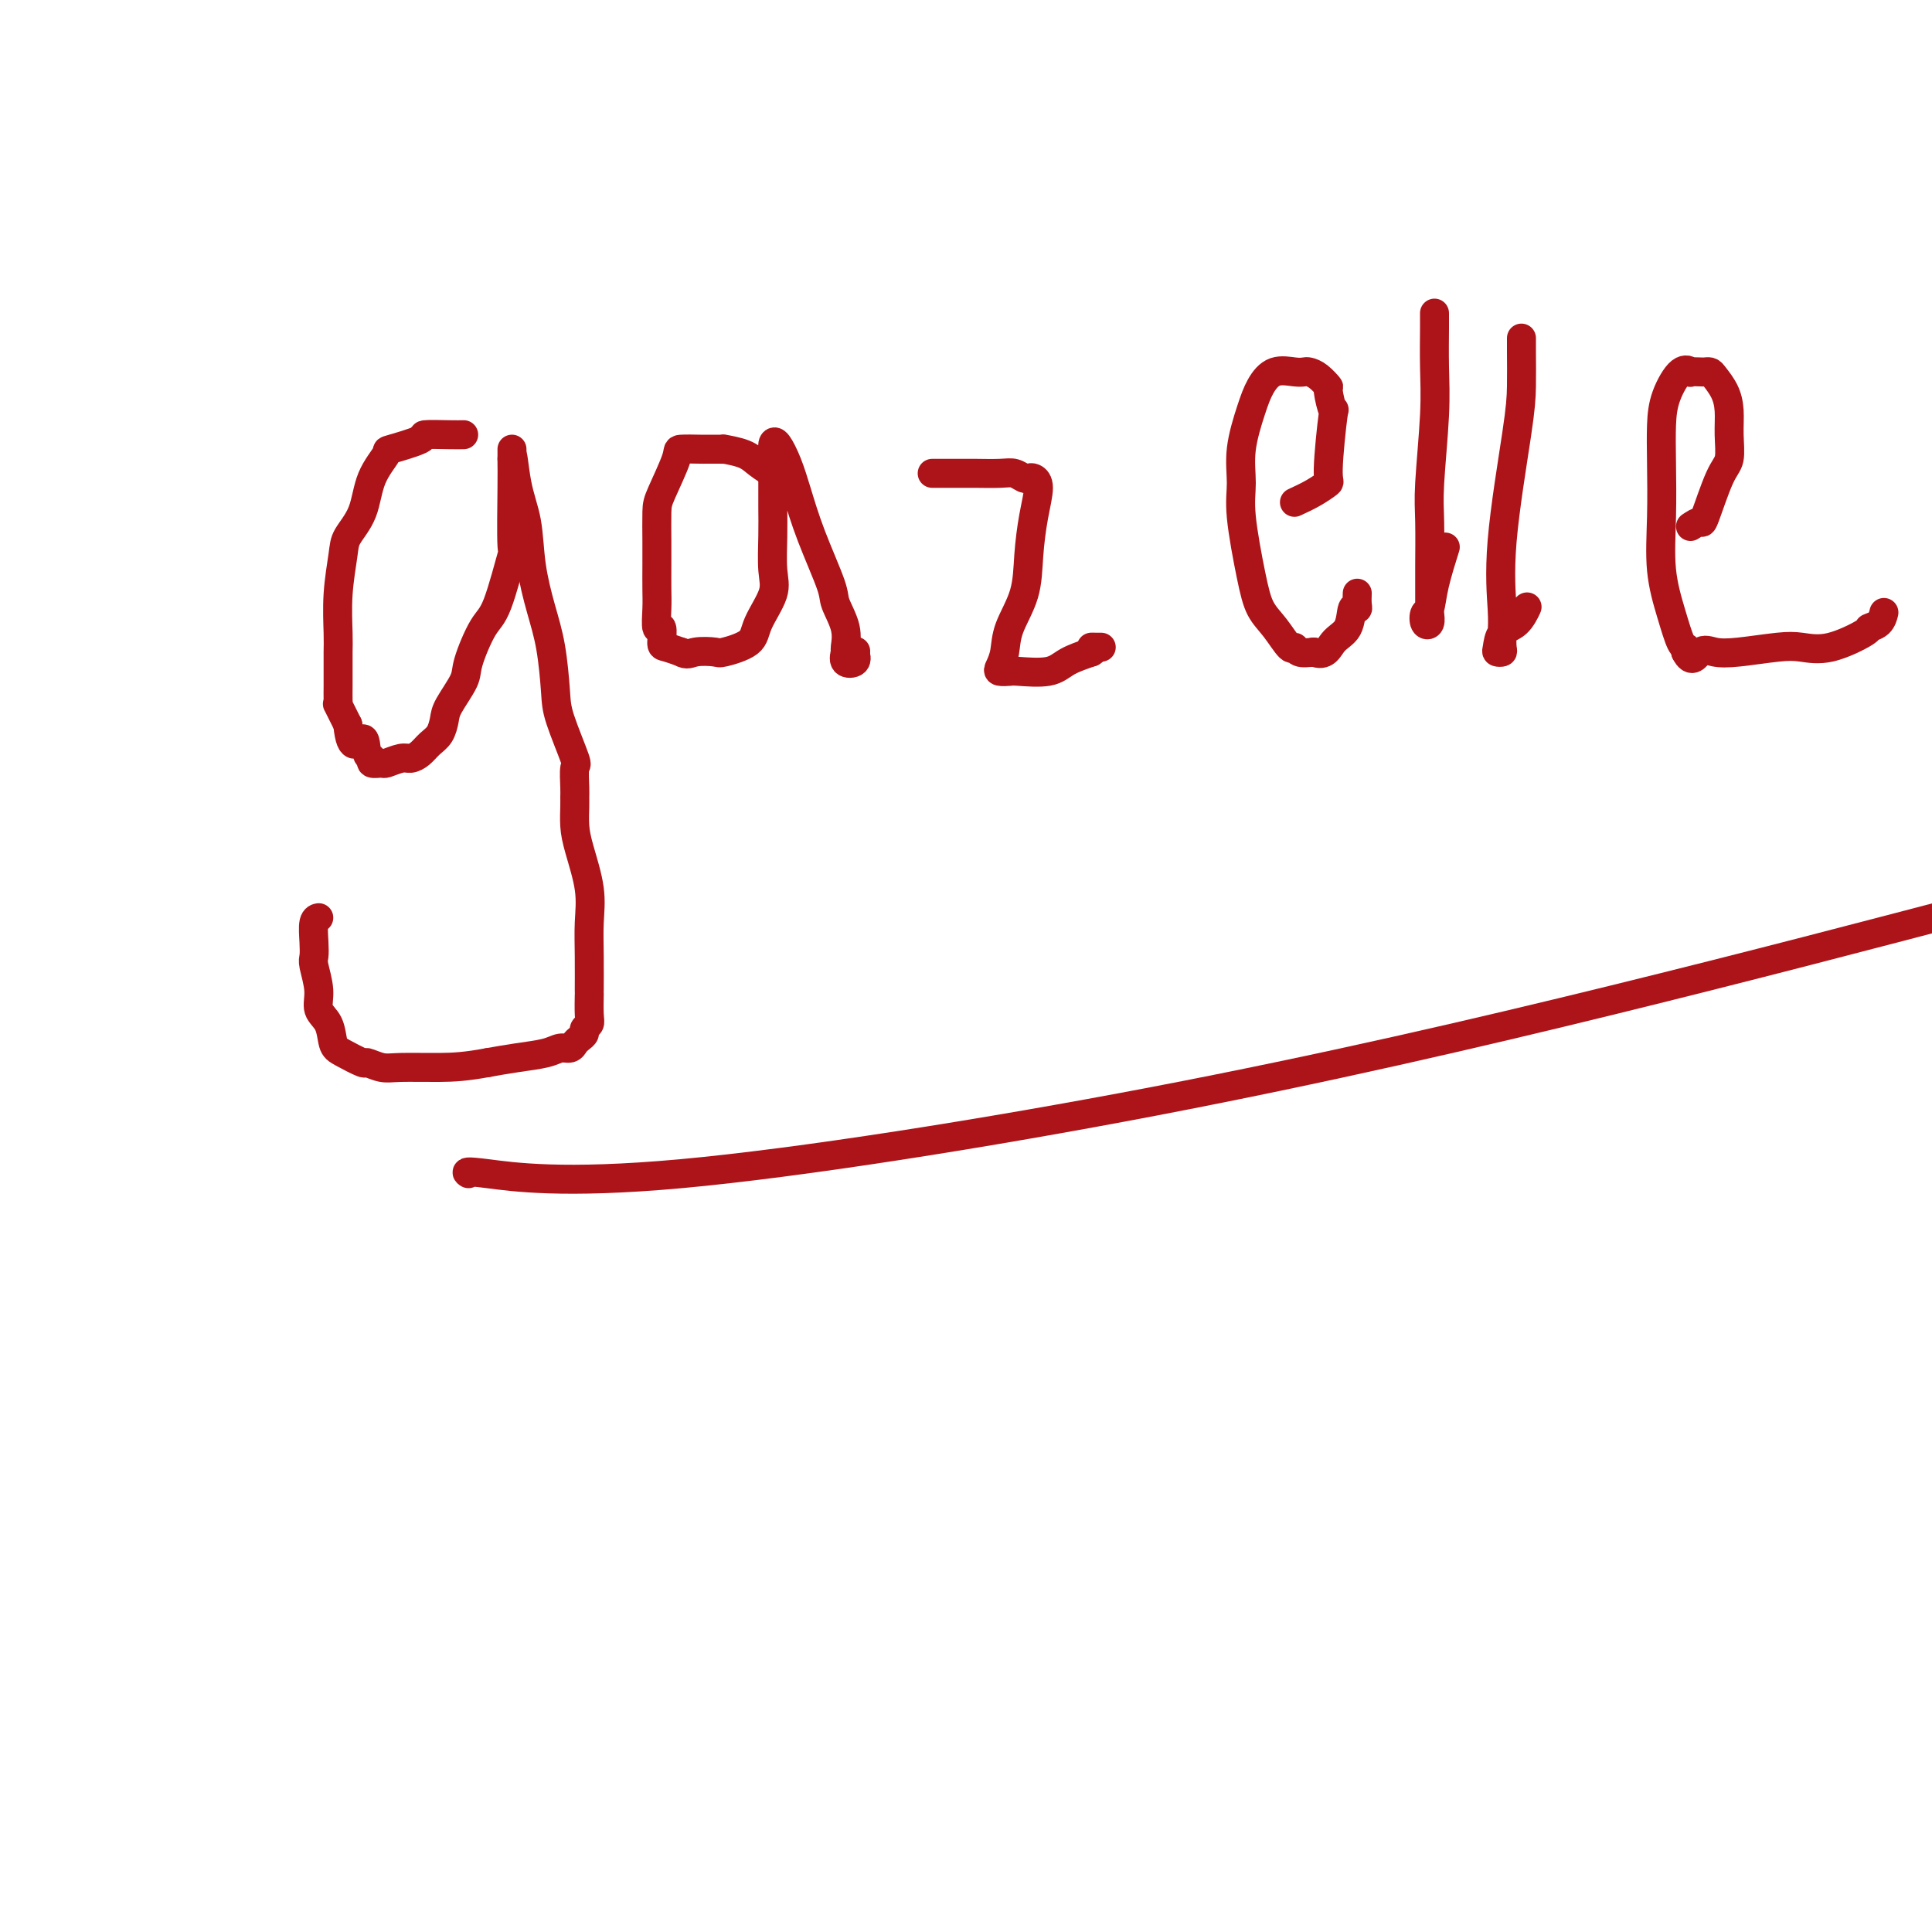 <svg viewBox='0 0 400 400' version='1.1' xmlns='http://www.w3.org/2000/svg' xmlns:xlink='http://www.w3.org/1999/xlink'><g fill='none' stroke='#AD1419' stroke-width='6' stroke-linecap='round' stroke-linejoin='round'><path d='M96,90c-0.684,0.014 -1.368,0.029 -3,0c-1.632,-0.029 -4.213,-0.100 -5,0c-0.787,0.100 0.219,0.371 -1,1c-1.219,0.629 -4.663,1.617 -6,2c-1.337,0.383 -0.568,0.160 -1,1c-0.432,0.840 -2.067,2.742 -3,5c-0.933,2.258 -1.164,4.873 -2,7c-0.836,2.127 -2.277,3.765 -3,5c-0.723,1.235 -0.730,2.067 -1,4c-0.270,1.933 -0.804,4.968 -1,8c-0.196,3.032 -0.053,6.062 0,8c0.053,1.938 0.014,2.783 0,4c-0.014,1.217 -0.005,2.807 0,4c0.005,1.193 0.007,1.991 0,3c-0.007,1.009 -0.022,2.229 0,3c0.022,0.771 0.083,1.092 0,1c-0.083,-0.092 -0.309,-0.598 0,0c0.309,0.598 1.155,2.299 2,4'/><path d='M72,150c0.637,6.543 2.231,3.399 3,3c0.769,-0.399 0.715,1.947 1,3c0.285,1.053 0.909,0.814 1,1c0.091,0.186 -0.352,0.796 0,1c0.352,0.204 1.498,-0.000 2,0c0.502,0.000 0.361,0.204 1,0c0.639,-0.204 2.059,-0.816 3,-1c0.941,-0.184 1.405,0.060 2,0c0.595,-0.060 1.323,-0.426 2,-1c0.677,-0.574 1.303,-1.358 2,-2c0.697,-0.642 1.466,-1.144 2,-2c0.534,-0.856 0.832,-2.068 1,-3c0.168,-0.932 0.207,-1.585 1,-3c0.793,-1.415 2.339,-3.591 3,-5c0.661,-1.409 0.436,-2.051 1,-4c0.564,-1.949 1.916,-5.204 3,-7c1.084,-1.796 1.898,-2.133 3,-5c1.102,-2.867 2.491,-8.263 3,-10c0.509,-1.737 0.136,0.184 0,-2c-0.136,-2.184 -0.037,-8.475 0,-12c0.037,-3.525 0.010,-4.285 0,-5c-0.010,-0.715 -0.003,-1.385 0,-2c0.003,-0.615 0.001,-1.176 0,-1c-0.001,0.176 -0.000,1.088 0,2'/><path d='M106,95c0.115,-2.333 0.401,1.834 1,5c0.599,3.166 1.509,5.330 2,8c0.491,2.670 0.563,5.847 1,9c0.437,3.153 1.239,6.282 2,9c0.761,2.718 1.482,5.026 2,8c0.518,2.974 0.832,6.614 1,9c0.168,2.386 0.188,3.518 1,6c0.812,2.482 2.414,6.316 3,8c0.586,1.684 0.157,1.220 0,2c-0.157,0.780 -0.040,2.806 0,4c0.040,1.194 0.004,1.556 0,2c-0.004,0.444 0.023,0.970 0,2c-0.023,1.030 -0.097,2.565 0,4c0.097,1.435 0.366,2.771 1,5c0.634,2.229 1.634,5.350 2,8c0.366,2.650 0.098,4.828 0,7c-0.098,2.172 -0.025,4.336 0,7c0.025,2.664 0.003,5.827 0,7c-0.003,1.173 0.014,0.356 0,1c-0.014,0.644 -0.059,2.750 0,4c0.059,1.250 0.223,1.644 0,2c-0.223,0.356 -0.832,0.674 -1,1c-0.168,0.326 0.107,0.661 0,1c-0.107,0.339 -0.596,0.682 -1,1c-0.404,0.318 -0.725,0.610 -1,1c-0.275,0.390 -0.505,0.878 -1,1c-0.495,0.122 -1.256,-0.122 -2,0c-0.744,0.122 -1.469,0.610 -3,1c-1.531,0.390 -3.866,0.683 -6,1c-2.134,0.317 -4.067,0.659 -6,1'/><path d='M101,220c-4.616,0.850 -7.156,0.976 -10,1c-2.844,0.024 -5.991,-0.052 -8,0c-2.009,0.052 -2.882,0.234 -4,0c-1.118,-0.234 -2.483,-0.885 -3,-1c-0.517,-0.115 -0.185,0.304 -1,0c-0.815,-0.304 -2.778,-1.332 -4,-2c-1.222,-0.668 -1.704,-0.977 -2,-2c-0.296,-1.023 -0.405,-2.759 -1,-4c-0.595,-1.241 -1.676,-1.986 -2,-3c-0.324,-1.014 0.108,-2.296 0,-4c-0.108,-1.704 -0.757,-3.830 -1,-5c-0.243,-1.170 -0.079,-1.385 0,-2c0.079,-0.615 0.073,-1.629 0,-3c-0.073,-1.371 -0.212,-3.100 0,-4c0.212,-0.900 0.775,-0.971 1,-1c0.225,-0.029 0.113,-0.014 0,0'/><path d='M161,101c0.038,-0.779 0.076,-1.557 0,-2c-0.076,-0.443 -0.264,-0.549 -1,-1c-0.736,-0.451 -2.018,-1.245 -3,-2c-0.982,-0.755 -1.662,-1.470 -3,-2c-1.338,-0.530 -3.333,-0.874 -4,-1c-0.667,-0.126 -0.007,-0.034 0,0c0.007,0.034 -0.640,0.009 -1,0c-0.360,-0.009 -0.433,-0.001 -1,0c-0.567,0.001 -1.626,-0.004 -2,0c-0.374,0.004 -0.062,0.018 -1,0c-0.938,-0.018 -3.127,-0.067 -4,0c-0.873,0.067 -0.430,0.249 -1,2c-0.570,1.751 -2.153,5.070 -3,7c-0.847,1.930 -0.959,2.472 -1,4c-0.041,1.528 -0.012,4.043 0,6c0.012,1.957 0.007,3.355 0,5c-0.007,1.645 -0.016,3.537 0,5c0.016,1.463 0.058,2.496 0,4c-0.058,1.504 -0.215,3.478 0,4c0.215,0.522 0.801,-0.410 1,0c0.199,0.410 0.012,2.161 0,3c-0.012,0.839 0.151,0.764 1,1c0.849,0.236 2.386,0.782 3,1c0.614,0.218 0.307,0.109 0,0'/><path d='M141,135c1.222,0.779 1.778,0.227 3,0c1.222,-0.227 3.109,-0.129 4,0c0.891,0.129 0.785,0.288 2,0c1.215,-0.288 3.751,-1.023 5,-2c1.249,-0.977 1.210,-2.195 2,-4c0.790,-1.805 2.408,-4.198 3,-6c0.592,-1.802 0.159,-3.013 0,-5c-0.159,-1.987 -0.043,-4.749 0,-7c0.043,-2.251 0.014,-3.989 0,-6c-0.014,-2.011 -0.012,-4.293 0,-6c0.012,-1.707 0.033,-2.837 0,-4c-0.033,-1.163 -0.121,-2.357 0,-3c0.121,-0.643 0.450,-0.733 1,0c0.550,0.733 1.322,2.291 2,4c0.678,1.709 1.261,3.569 2,6c0.739,2.431 1.634,5.433 3,9c1.366,3.567 3.204,7.700 4,10c0.796,2.300 0.551,2.767 1,4c0.449,1.233 1.592,3.232 2,5c0.408,1.768 0.082,3.305 0,4c-0.082,0.695 0.081,0.547 0,1c-0.081,0.453 -0.406,1.507 0,2c0.406,0.493 1.545,0.427 2,0c0.455,-0.427 0.228,-1.213 0,-2'/><path d='M177,135c0.333,-0.333 0.167,-0.167 0,0'/><path d='M193,98c0.416,0.000 0.832,0.000 1,0c0.168,-0.000 0.089,-0.001 1,0c0.911,0.001 2.811,0.004 4,0c1.189,-0.004 1.667,-0.015 3,0c1.333,0.015 3.523,0.056 5,0c1.477,-0.056 2.243,-0.208 3,0c0.757,0.208 1.507,0.776 2,1c0.493,0.224 0.731,0.104 1,0c0.269,-0.104 0.568,-0.193 1,0c0.432,0.193 0.995,0.669 1,2c0.005,1.331 -0.548,3.518 -1,6c-0.452,2.482 -0.804,5.260 -1,8c-0.196,2.740 -0.236,5.442 -1,8c-0.764,2.558 -2.250,4.973 -3,7c-0.750,2.027 -0.763,3.667 -1,5c-0.237,1.333 -0.699,2.359 -1,3c-0.301,0.641 -0.441,0.898 0,1c0.441,0.102 1.464,0.049 2,0c0.536,-0.049 0.587,-0.096 2,0c1.413,0.096 4.188,0.333 6,0c1.812,-0.333 2.661,-1.238 4,-2c1.339,-0.762 3.170,-1.381 5,-2'/><path d='M226,135c1.348,-0.845 0.217,-0.959 0,-1c-0.217,-0.041 0.480,-0.011 1,0c0.520,0.011 0.863,0.003 1,0c0.137,-0.003 0.069,-0.002 0,0'/><path d='M268,104c1.343,-0.620 2.687,-1.241 4,-2c1.313,-0.759 2.596,-1.658 3,-2c0.404,-0.342 -0.072,-0.128 0,-3c0.072,-2.872 0.693,-8.829 1,-11c0.307,-2.171 0.300,-0.557 0,-1c-0.300,-0.443 -0.892,-2.942 -1,-4c-0.108,-1.058 0.268,-0.675 0,-1c-0.268,-0.325 -1.180,-1.357 -2,-2c-0.820,-0.643 -1.546,-0.896 -2,-1c-0.454,-0.104 -0.635,-0.058 -1,0c-0.365,0.058 -0.915,0.127 -2,0c-1.085,-0.127 -2.707,-0.450 -4,0c-1.293,0.450 -2.257,1.674 -3,3c-0.743,1.326 -1.265,2.755 -2,5c-0.735,2.245 -1.684,5.307 -2,8c-0.316,2.693 0.001,5.016 0,7c-0.001,1.984 -0.319,3.629 0,7c0.319,3.371 1.276,8.468 2,12c0.724,3.532 1.215,5.500 2,7c0.785,1.500 1.865,2.532 3,4c1.135,1.468 2.325,3.373 3,4c0.675,0.627 0.836,-0.023 1,0c0.164,0.023 0.333,0.721 1,1c0.667,0.279 1.834,0.140 3,0'/><path d='M272,135c2.438,1.056 3.031,-0.805 4,-2c0.969,-1.195 2.312,-1.725 3,-3c0.688,-1.275 0.720,-3.295 1,-4c0.280,-0.705 0.807,-0.096 1,0c0.193,0.096 0.052,-0.320 0,-1c-0.052,-0.680 -0.015,-1.623 0,-2c0.015,-0.377 0.007,-0.189 0,0'/><path d='M297,65c-0.002,-0.151 -0.004,-0.302 0,0c0.004,0.302 0.015,1.058 0,3c-0.015,1.942 -0.057,5.069 0,8c0.057,2.931 0.211,5.665 0,10c-0.211,4.335 -0.789,10.272 -1,14c-0.211,3.728 -0.057,5.247 0,8c0.057,2.753 0.015,6.740 0,9c-0.015,2.260 -0.003,2.795 0,4c0.003,1.205 -0.003,3.081 0,4c0.003,0.919 0.014,0.880 0,1c-0.014,0.120 -0.053,0.400 0,1c0.053,0.600 0.198,1.522 0,2c-0.198,0.478 -0.739,0.512 -1,0c-0.261,-0.512 -0.241,-1.571 0,-2c0.241,-0.429 0.704,-0.228 1,-1c0.296,-0.772 0.426,-2.515 1,-5c0.574,-2.485 1.593,-5.710 2,-7c0.407,-1.290 0.204,-0.645 0,0'/><path d='M315,70c-0.006,0.628 -0.012,1.256 0,3c0.012,1.744 0.042,4.605 0,7c-0.042,2.395 -0.155,4.323 -1,10c-0.845,5.677 -2.422,15.105 -3,22c-0.578,6.895 -0.159,11.259 0,14c0.159,2.741 0.056,3.858 0,5c-0.056,1.142 -0.066,2.310 0,3c0.066,0.690 0.209,0.902 0,1c-0.209,0.098 -0.770,0.082 -1,0c-0.230,-0.082 -0.128,-0.229 0,-1c0.128,-0.771 0.282,-2.165 1,-3c0.718,-0.835 2.001,-1.109 3,-2c0.999,-0.891 1.714,-2.397 2,-3c0.286,-0.603 0.143,-0.301 0,0'/><path d='M350,109c0.807,-0.528 1.613,-1.056 2,-1c0.387,0.056 0.353,0.697 1,-1c0.647,-1.697 1.975,-5.731 3,-8c1.025,-2.269 1.746,-2.772 2,-4c0.254,-1.228 0.041,-3.180 0,-5c-0.041,-1.820 0.091,-3.507 0,-5c-0.091,-1.493 -0.404,-2.792 -1,-4c-0.596,-1.208 -1.474,-2.324 -2,-3c-0.526,-0.676 -0.700,-0.912 -1,-1c-0.300,-0.088 -0.726,-0.027 -1,0c-0.274,0.027 -0.395,0.022 -1,0c-0.605,-0.022 -1.693,-0.059 -2,0c-0.307,0.059 0.166,0.216 0,0c-0.166,-0.216 -0.972,-0.803 -2,0c-1.028,0.803 -2.277,2.998 -3,5c-0.723,2.002 -0.920,3.811 -1,6c-0.080,2.189 -0.043,4.759 0,8c0.043,3.241 0.092,7.155 0,11c-0.092,3.845 -0.326,7.621 0,11c0.326,3.379 1.211,6.359 2,9c0.789,2.641 1.482,4.942 2,6c0.518,1.058 0.862,0.874 1,1c0.138,0.126 0.069,0.563 0,1'/><path d='M349,135c1.322,2.634 2.127,0.719 3,0c0.873,-0.719 1.815,-0.242 3,0c1.185,0.242 2.613,0.251 5,0c2.387,-0.251 5.734,-0.760 8,-1c2.266,-0.240 3.451,-0.210 5,0c1.549,0.210 3.462,0.599 6,0c2.538,-0.599 5.699,-2.185 7,-3c1.301,-0.815 0.740,-0.858 1,-1c0.260,-0.142 1.339,-0.385 2,-1c0.661,-0.615 0.903,-1.604 1,-2c0.097,-0.396 0.048,-0.198 0,0'/><path d='M97,243c-0.502,-0.319 -1.005,-0.638 4,0c5.005,0.638 15.517,2.233 40,0c24.483,-2.233 62.938,-8.293 98,-15c35.062,-6.707 66.732,-14.059 95,-21c28.268,-6.941 53.134,-13.470 78,-20'/></g>
</svg>